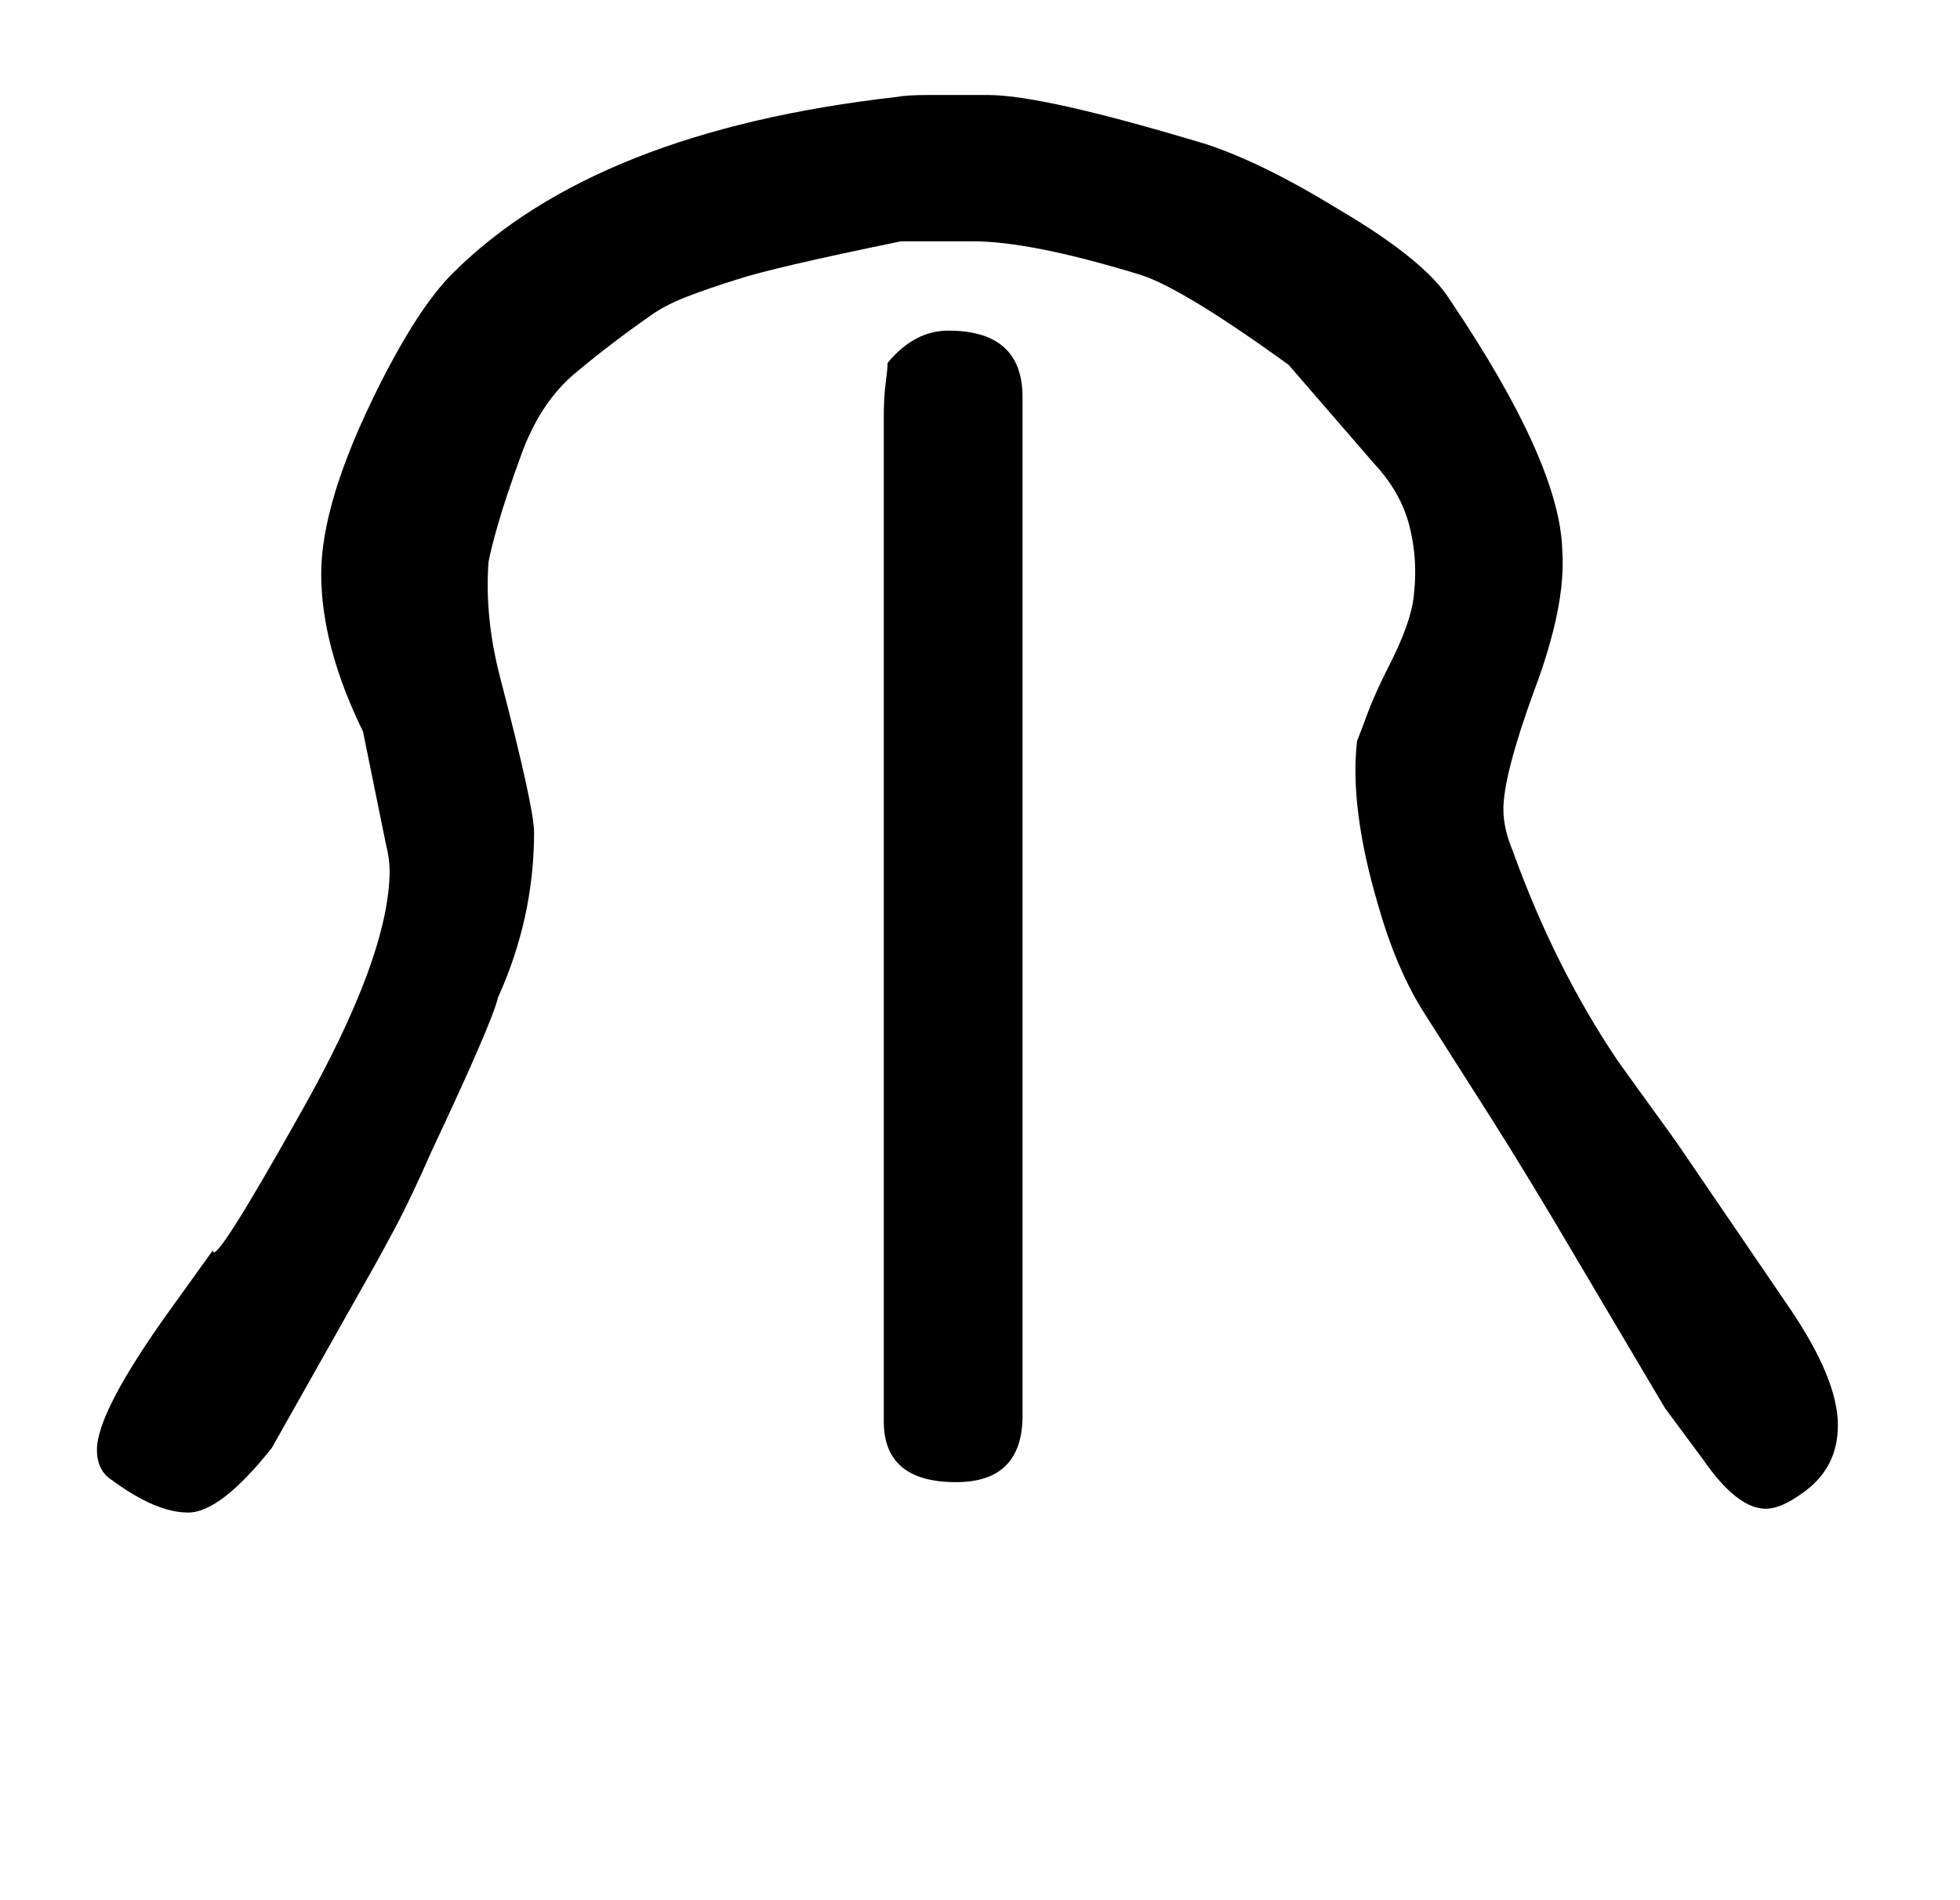 <!-- Generated by IcoMoon.io -->
<svg version="1.1" xmlns="http://www.w3.org/2000/svg" width="33" height="32" viewBox="0 0 33 32">
<title>dotaccent</title>
<path d="M23.808 9.984q0.064-0.576-0.080-1.136t-0.592-1.040l-1.44-1.664q-1.856-1.344-2.56-1.536-1.792-0.544-2.752-0.544h-1.216q-1.088 0.224-1.776 0.384t-0.976 0.256q-0.512 0.16-0.88 0.304t-0.624 0.336q-0.64 0.448-1.232 0.944t-0.912 1.392q-0.256 0.704-0.384 1.152t-0.16 0.64q-0.064 0.928 0.192 1.92 0.576 2.208 0.576 2.624 0 1.44-0.608 2.784-0.096 0.416-1.12 2.592-0.352 0.8-0.608 1.28t-0.384 0.704l-1.696 3.008q-0.864 1.088-1.408 1.088t-1.28-0.544q-0.256-0.16-0.256-0.512 0-0.64 1.216-2.336l0.736-1.024q0 0.32 1.472-2.304 1.504-2.656 1.504-4.096 0-0.192-0.064-0.448l-0.384-1.888q-0.704-1.44-0.704-2.656t0.96-3.136q0.672-1.344 1.248-1.92 2.4-2.4 7.488-2.976 0.16-0.032 0.528-0.032h1.008q0.928 0 3.68 0.832 0.96 0.32 2.208 1.088 1.472 0.864 1.888 1.536 1.856 2.752 1.888 4.224 0.064 0.928-0.48 2.368-0.512 1.408-0.512 1.984 0 0.32 0.16 0.704 0.704 1.952 1.76 3.52 0.32 0.448 0.576 0.8t0.416 0.576l1.92 2.816q0.8 1.184 0.8 1.952 0 0.736-0.608 1.152-0.352 0.256-0.608 0.256-0.48 0-1.056-0.832l-0.64-0.864-1.44-2.432q-0.864-1.472-1.536-2.528l-1.12-1.76q-0.448-0.736-0.736-1.76-0.48-1.632-0.352-2.752 0.064-0.16 0.176-0.464t0.336-0.752q0.416-0.8 0.448-1.28zM14.88 7.040q0-0.352 0.032-0.592t0.032-0.336q0.448-0.544 1.024-0.544 1.248 0 1.248 1.12v17.152q0 1.12-1.12 1.12-1.216 0-1.216-1.024v-16.896z"></path>
</svg>
